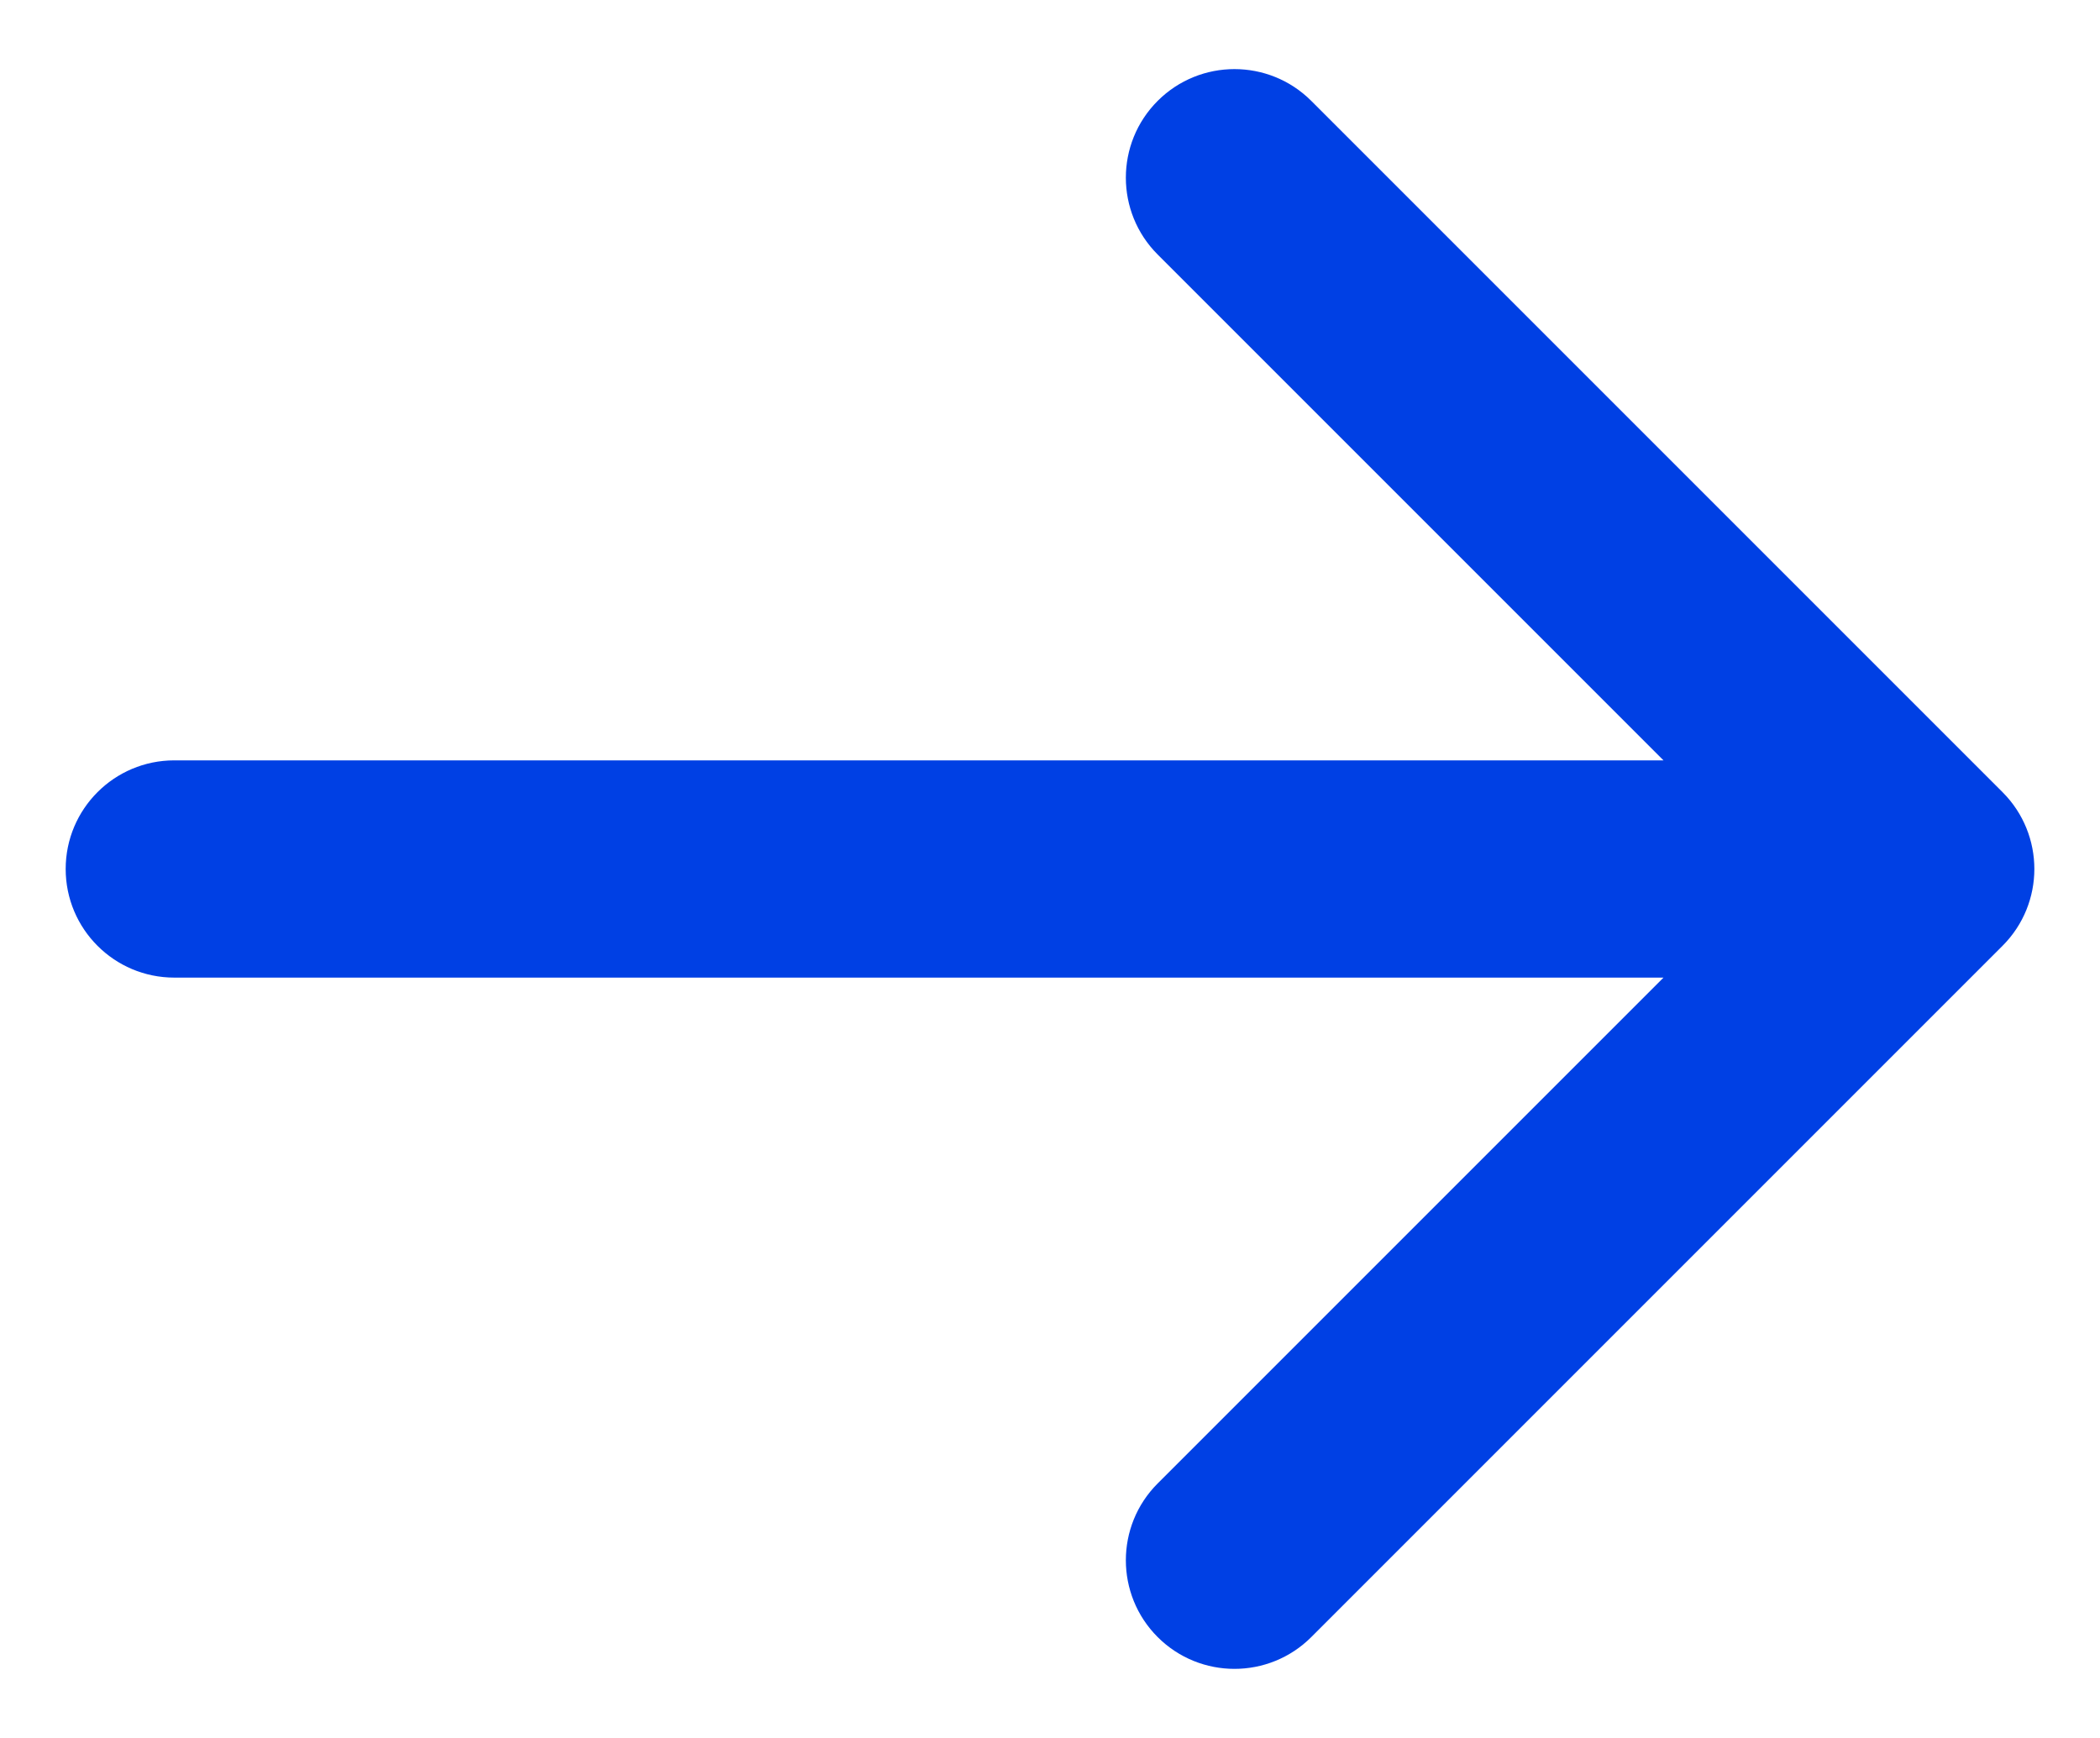 <svg width="29" height="24" viewBox="0 0 29 24" fill="none" xmlns="http://www.w3.org/2000/svg">
<path d="M2.407 10.5C1.578 10.5 0.907 11.172 0.907 12C0.907 12.828 1.578 13.5 2.407 13.5V10.5ZM27.654 13.061C28.24 12.475 28.24 11.525 27.654 10.939L18.108 1.393C17.522 0.808 16.573 0.808 15.987 1.393C15.401 1.979 15.401 2.929 15.987 3.515L24.472 12L15.987 20.485C15.401 21.071 15.401 22.021 15.987 22.607C16.573 23.192 17.522 23.192 18.108 22.607L27.654 13.061ZM2.407 13.5L26.593 13.5V10.5L2.407 10.5V13.5Z" fill="#0040E4"/>
</svg>
